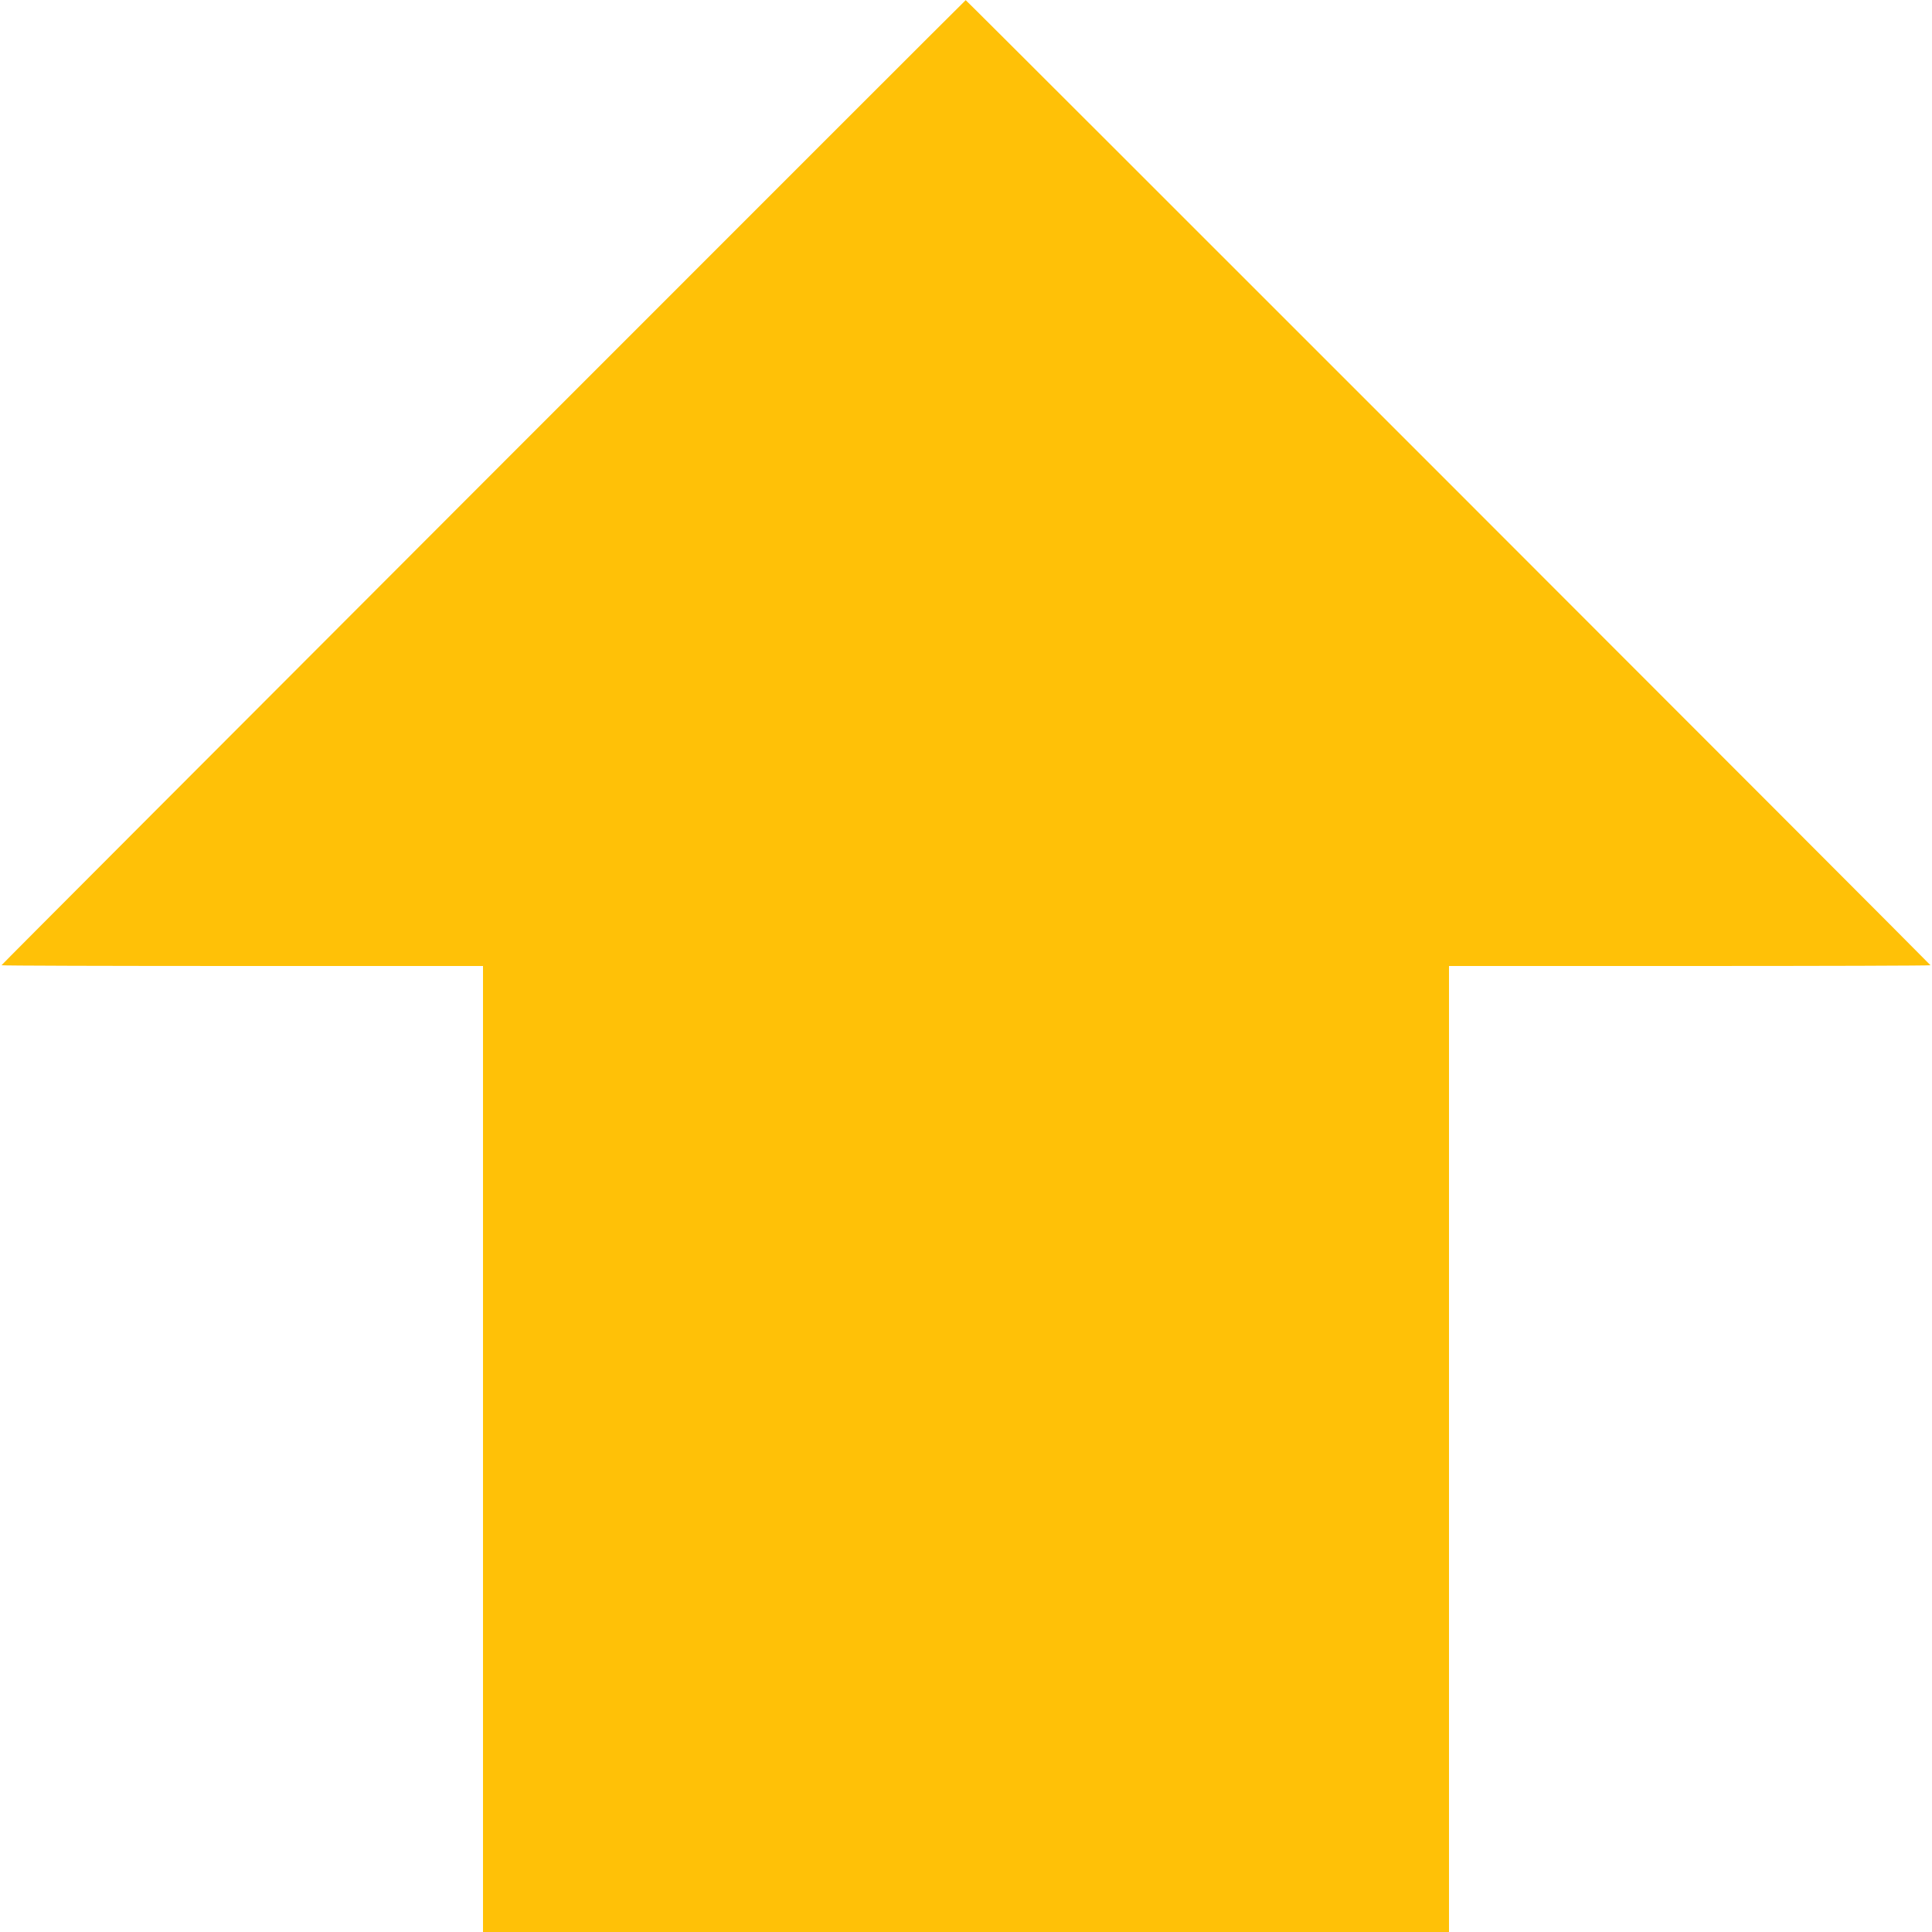 <?xml version="1.0" standalone="no"?>
<!DOCTYPE svg PUBLIC "-//W3C//DTD SVG 20010904//EN"
 "http://www.w3.org/TR/2001/REC-SVG-20010904/DTD/svg10.dtd">
<svg version="1.0" xmlns="http://www.w3.org/2000/svg"
 width="1280pt" height="1280pt" viewBox="0 0 1280 1280"
 preserveAspectRatio="xMidYMid meet">
<g transform="translate(0,1280) scale(0.1,-0.1)"
fill="#ffc107" stroke="none">
<path d="M3202 9604 c-1755 -1757 -3192 -3196 -3192 -3199 0 -3 718 -5 1595
-5 l1595 0 0 -3200 0 -3200 3200 0 3200 0 0 3200 0 3200 1595 0 c877 0 1595 2
1595 5 0 5 -6388 6396 -6392 6394 -2 0 -1440 -1438 -3196 -3195z"/>
</g>
</svg>
